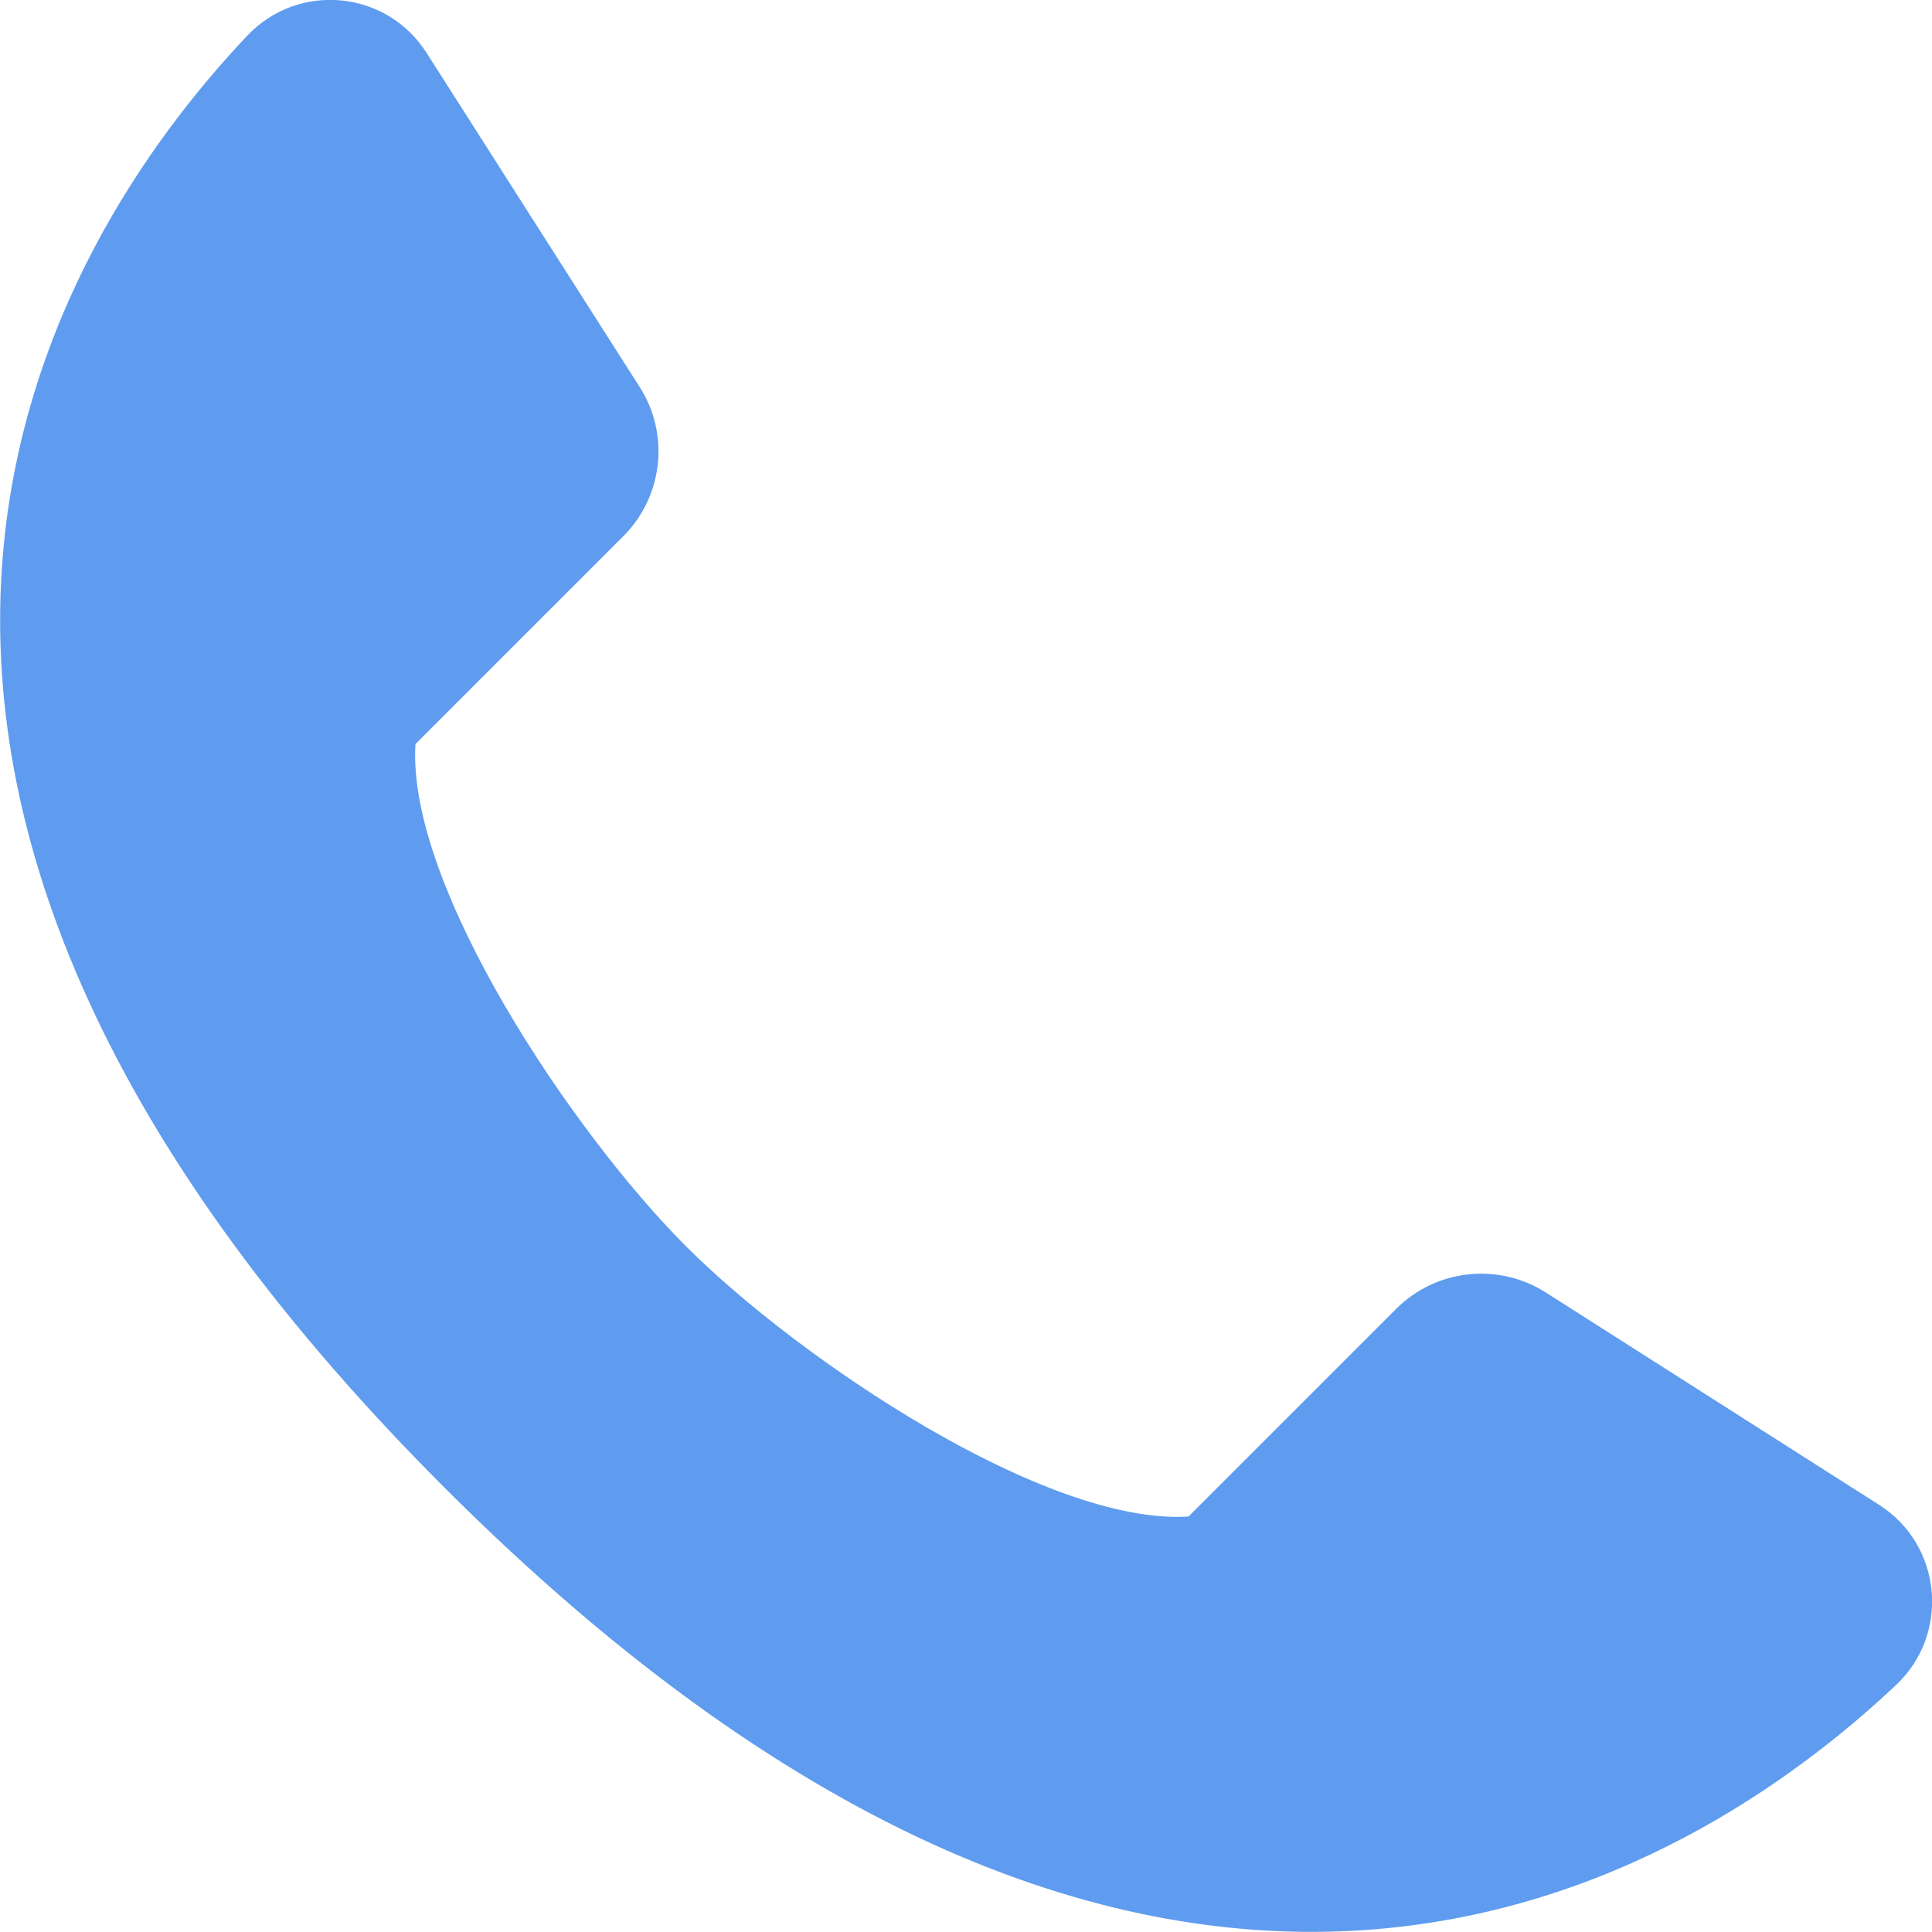   <svg xmlns="http://www.w3.org/2000/svg" x="0px" y="0px" viewBox="0 0 346.9 346.9" style="vertical-align: middle; max-width: 100%; width: 100%;" width="100%">
   <path d="M79.8,267.1c129.7,129.7,223.6,70.4,260.7,35.4c9.7-9.2,8.2-25.1-3.1-32.3l-59.8-38.1  c-8.6-5.5-19.8-4.2-26.9,2.9l-37.3,37.3c-25.6,1.6-69.9-28.2-90.2-48.5S73,159.1,74.6,133.6l37.3-37.3c7.2-7.2,8.4-18.4,2.9-26.9  L76.6,9.5C69.4-1.8,53.6-3.3,44.4,6.4C9.4,43.4-49.9,137.4,79.8,267.1z" fill="rgb(95,156,239)">
   </path>
  </svg>
